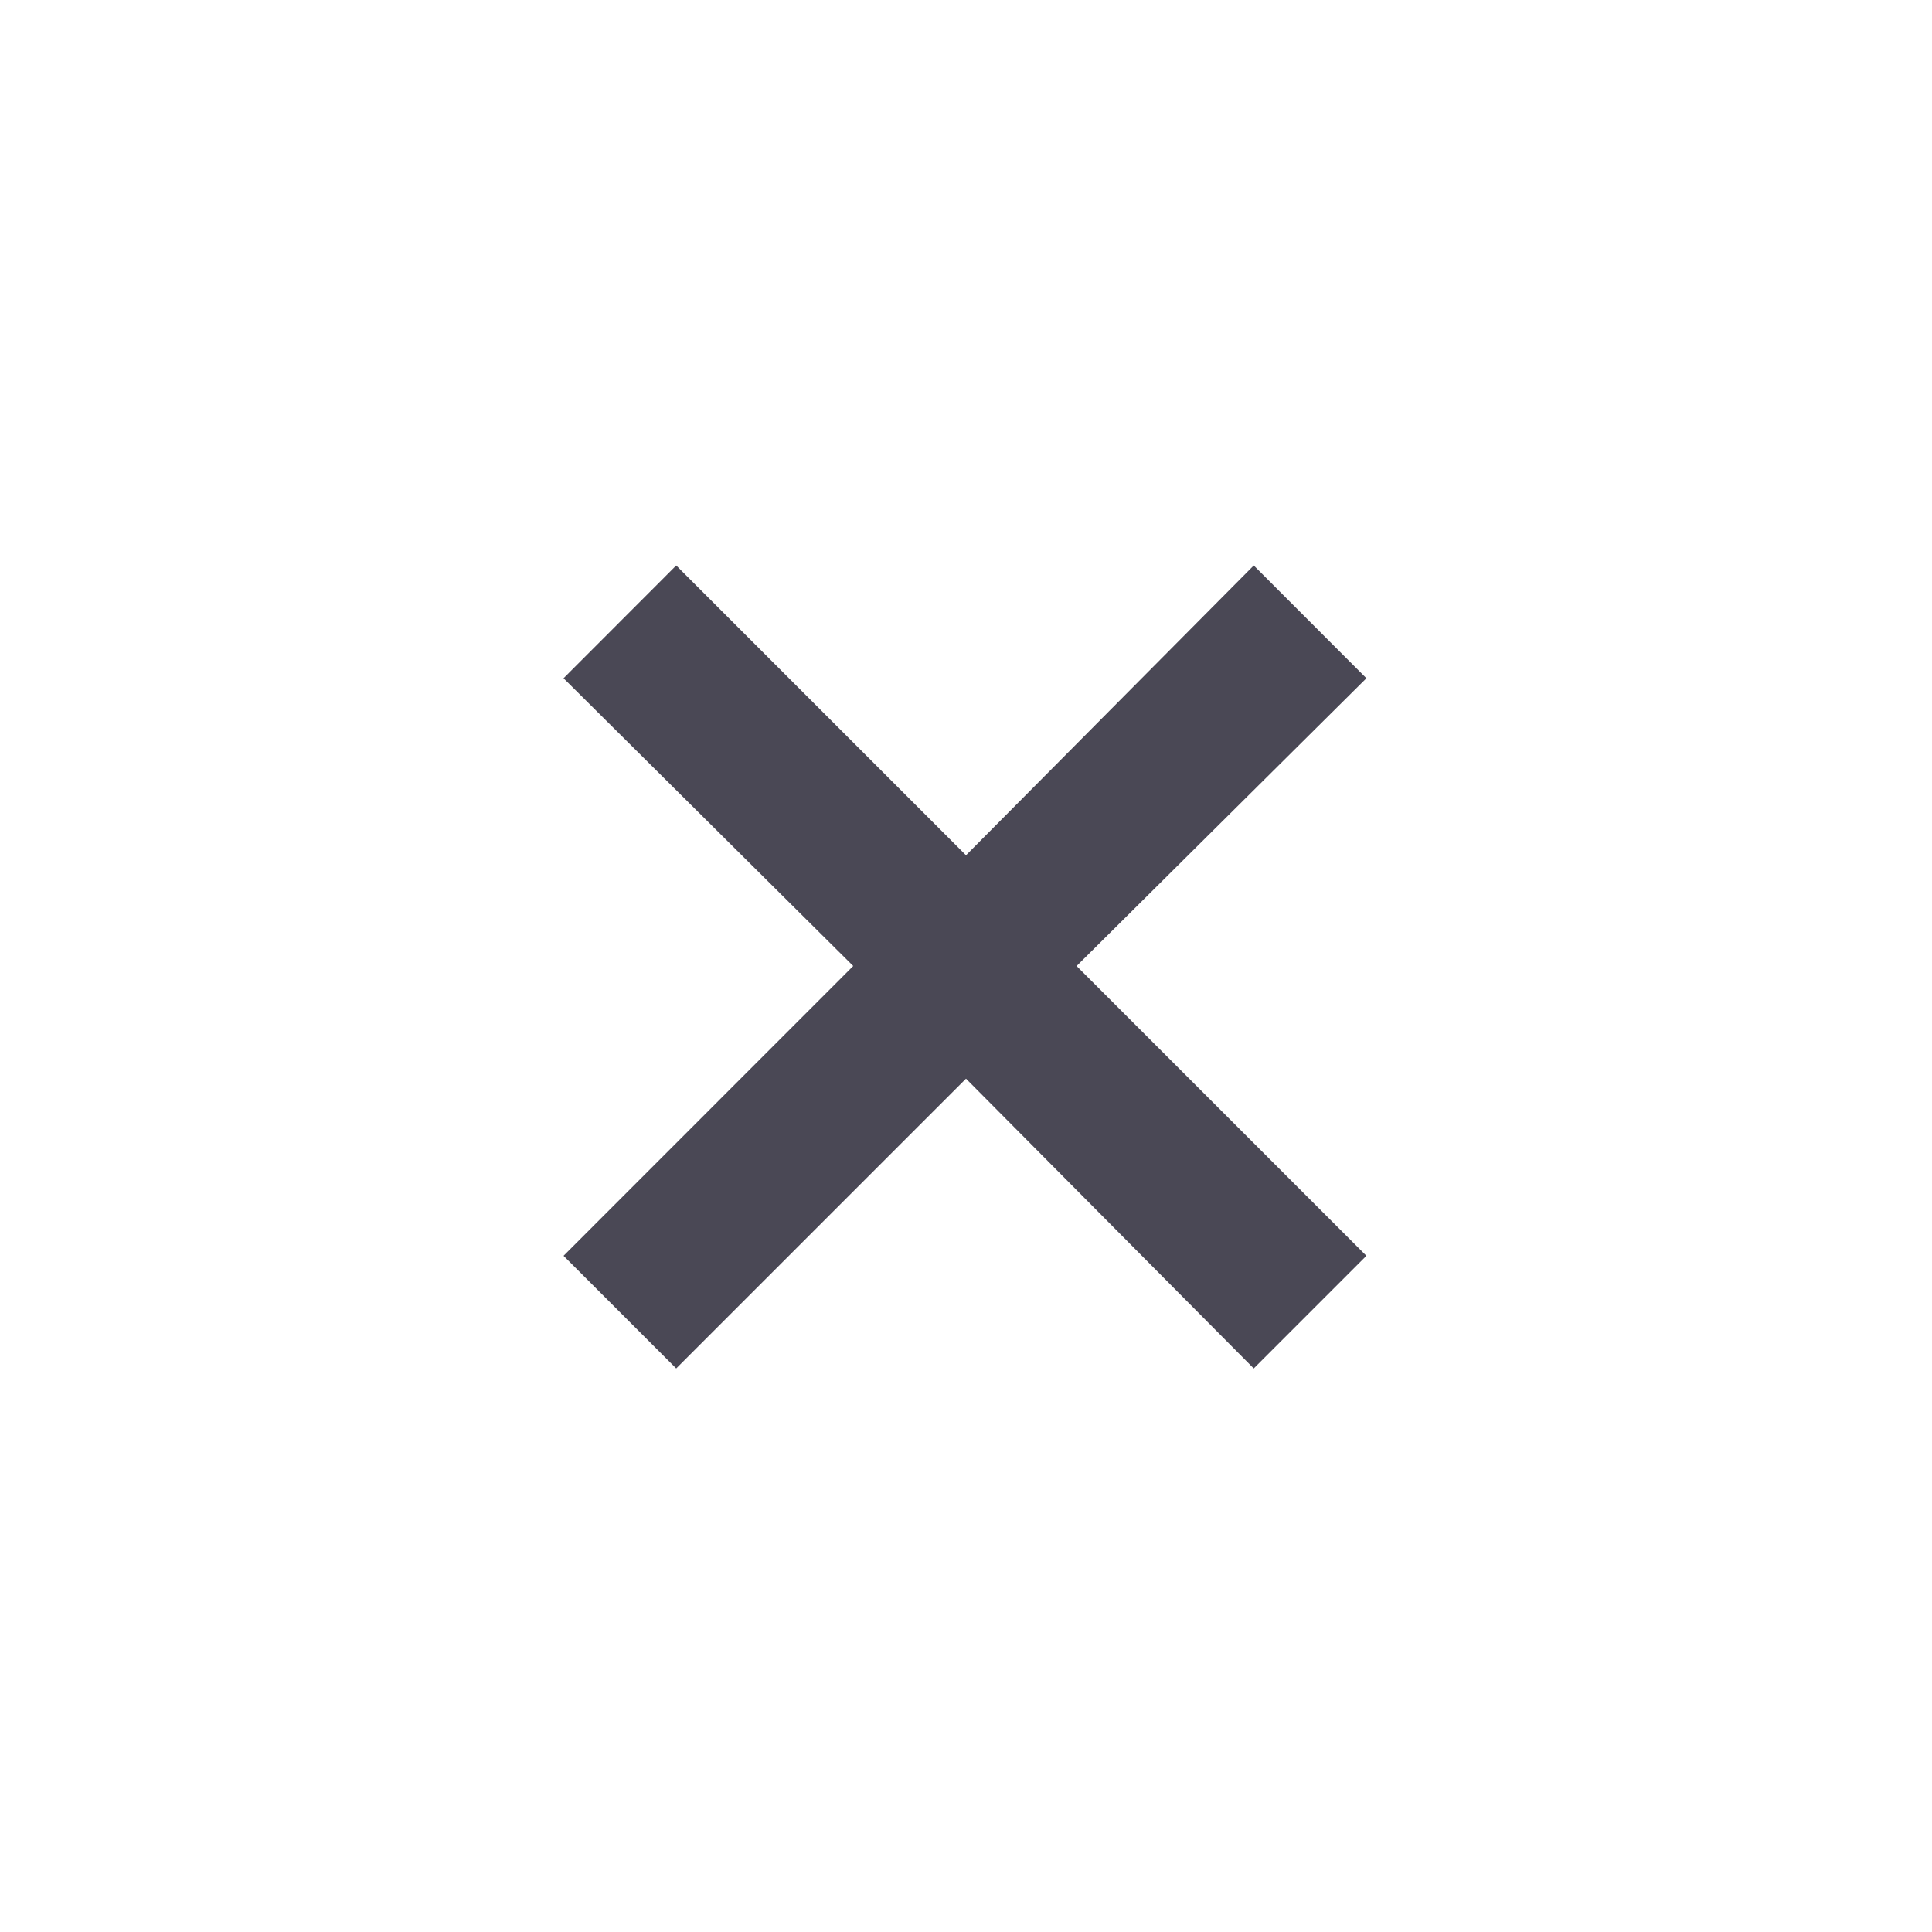 <svg width="16" height="16" viewBox="0 0 16 16" fill="none" xmlns="http://www.w3.org/2000/svg">
<mask id="mask0_3314_171657" style="mask-type:alpha" maskUnits="userSpaceOnUse" x="0" y="0" width="16" height="16">
<rect width="16" height="16" fill="#D9D9D9"/>
</mask>
<g mask="url(#mask0_3314_171657)">
<path d="M5.6 11.333L4.667 10.4L7.066 8L4.667 5.617L5.6 4.683L8 7.083L10.383 4.683L11.316 5.617L8.916 8L11.316 10.4L10.383 11.333L8 8.933L5.6 11.333Z" fill="#4A4855"/>
</g>
</svg>